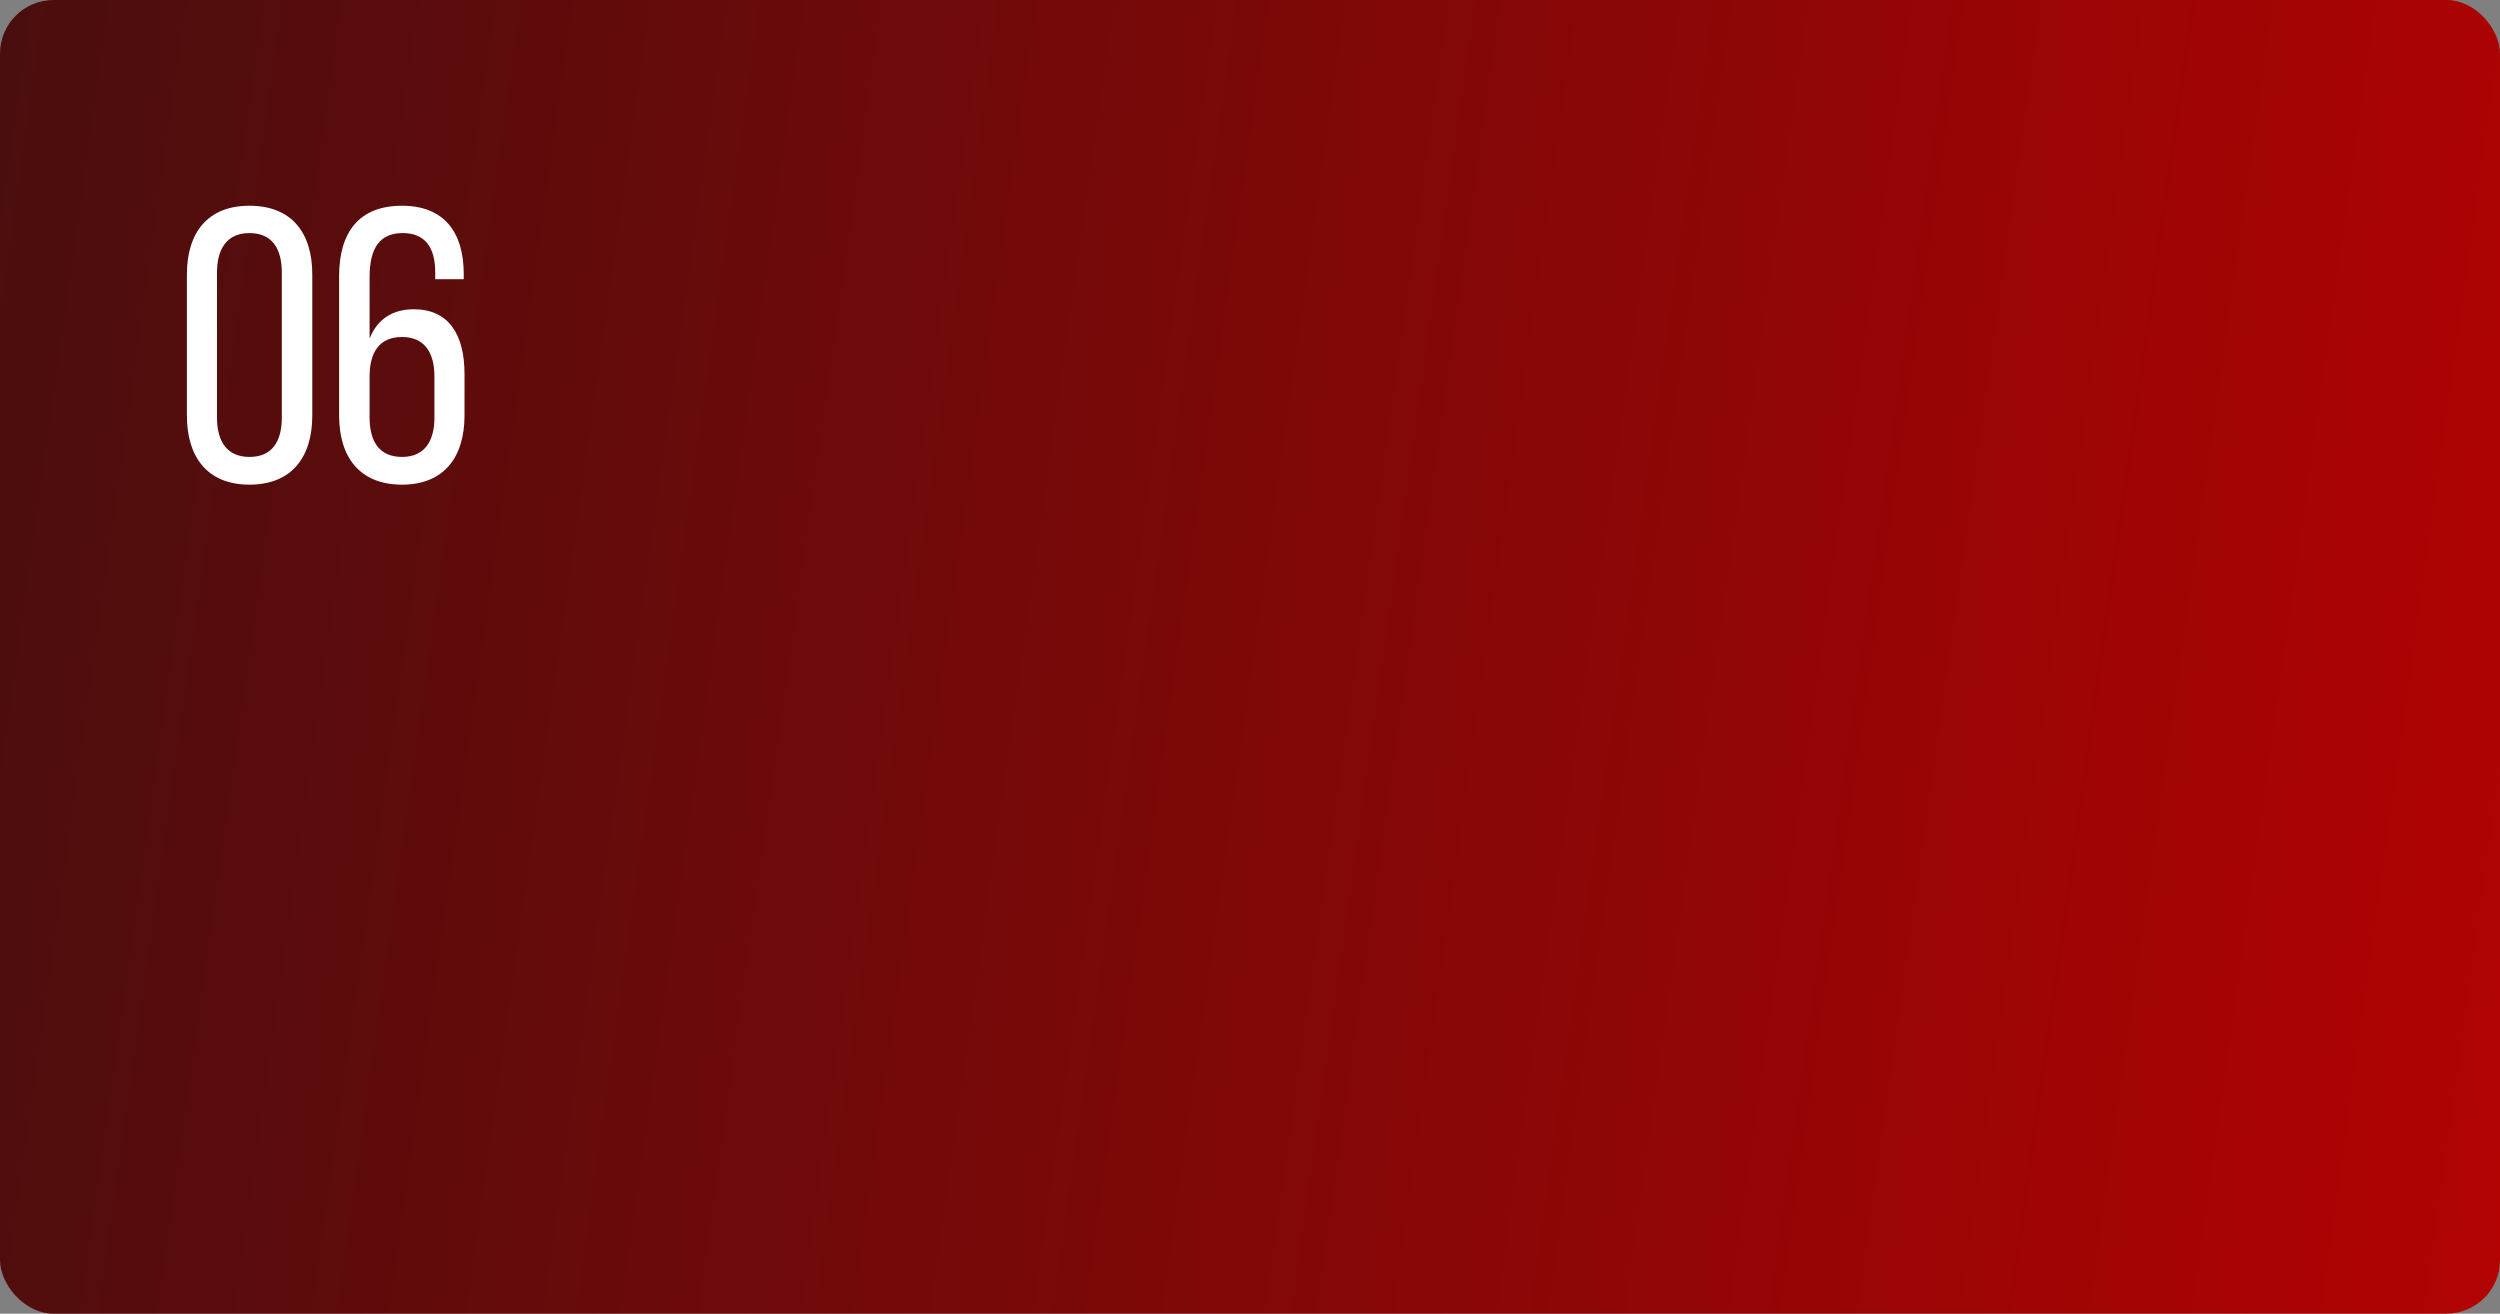 <?xml version="1.0" encoding="UTF-8"?> <svg xmlns="http://www.w3.org/2000/svg" width="373" height="196" viewBox="0 0 373 196" fill="none"><rect x="0" y="0" width="373" height="196" fill="#808080" stroke="none"/> <rect width="373" height="196" rx="8" fill="url(#paint0_linear_95_6007)"></rect> <path d="M27.885 61.995C27.885 68.231 30.974 72.311 37.211 72.311C43.505 72.311 46.594 68.231 46.594 61.995V40.954C46.594 34.718 43.505 30.696 37.211 30.696C30.974 30.696 27.885 34.718 27.885 40.954V61.995ZM32.373 40.721C32.373 36.991 33.947 34.776 37.211 34.776C40.533 34.776 42.048 36.991 42.048 40.721V62.286C42.048 65.958 40.533 68.173 37.211 68.173C33.947 68.173 32.373 65.958 32.373 62.286V40.721ZM59.981 30.696C53.511 30.696 50.597 34.718 50.597 41.187V61.995C50.597 68.231 53.686 72.311 59.981 72.311C66.217 72.311 69.306 68.231 69.306 61.995V55.817C69.306 49.93 66.975 46.142 61.729 46.142C58.465 46.142 56.25 47.715 55.143 50.513V41.362C55.143 36.991 56.658 34.776 60.097 34.776C63.419 34.776 64.935 36.933 64.935 40.605V41.654H69.189V40.896C69.189 34.66 66.275 30.696 59.981 30.696ZM59.981 50.28C63.245 50.28 64.818 52.495 64.818 56.166V62.286C64.818 65.958 63.245 68.173 59.981 68.173C56.658 68.173 55.143 65.958 55.143 62.286V56.166C55.143 52.495 56.658 50.28 59.981 50.28Z" fill="white"></path> <defs> <linearGradient id="paint0_linear_95_6007" x1="-158.07" y1="-222.293" x2="964.254" y2="-64.736" gradientUnits="userSpaceOnUse"> <stop stop-color="#191313"></stop> <stop offset="0.591" stop-color="#C90000"></stop> <stop offset="0.927" stop-color="#5B5B5B"></stop> </linearGradient> </defs> </svg> 